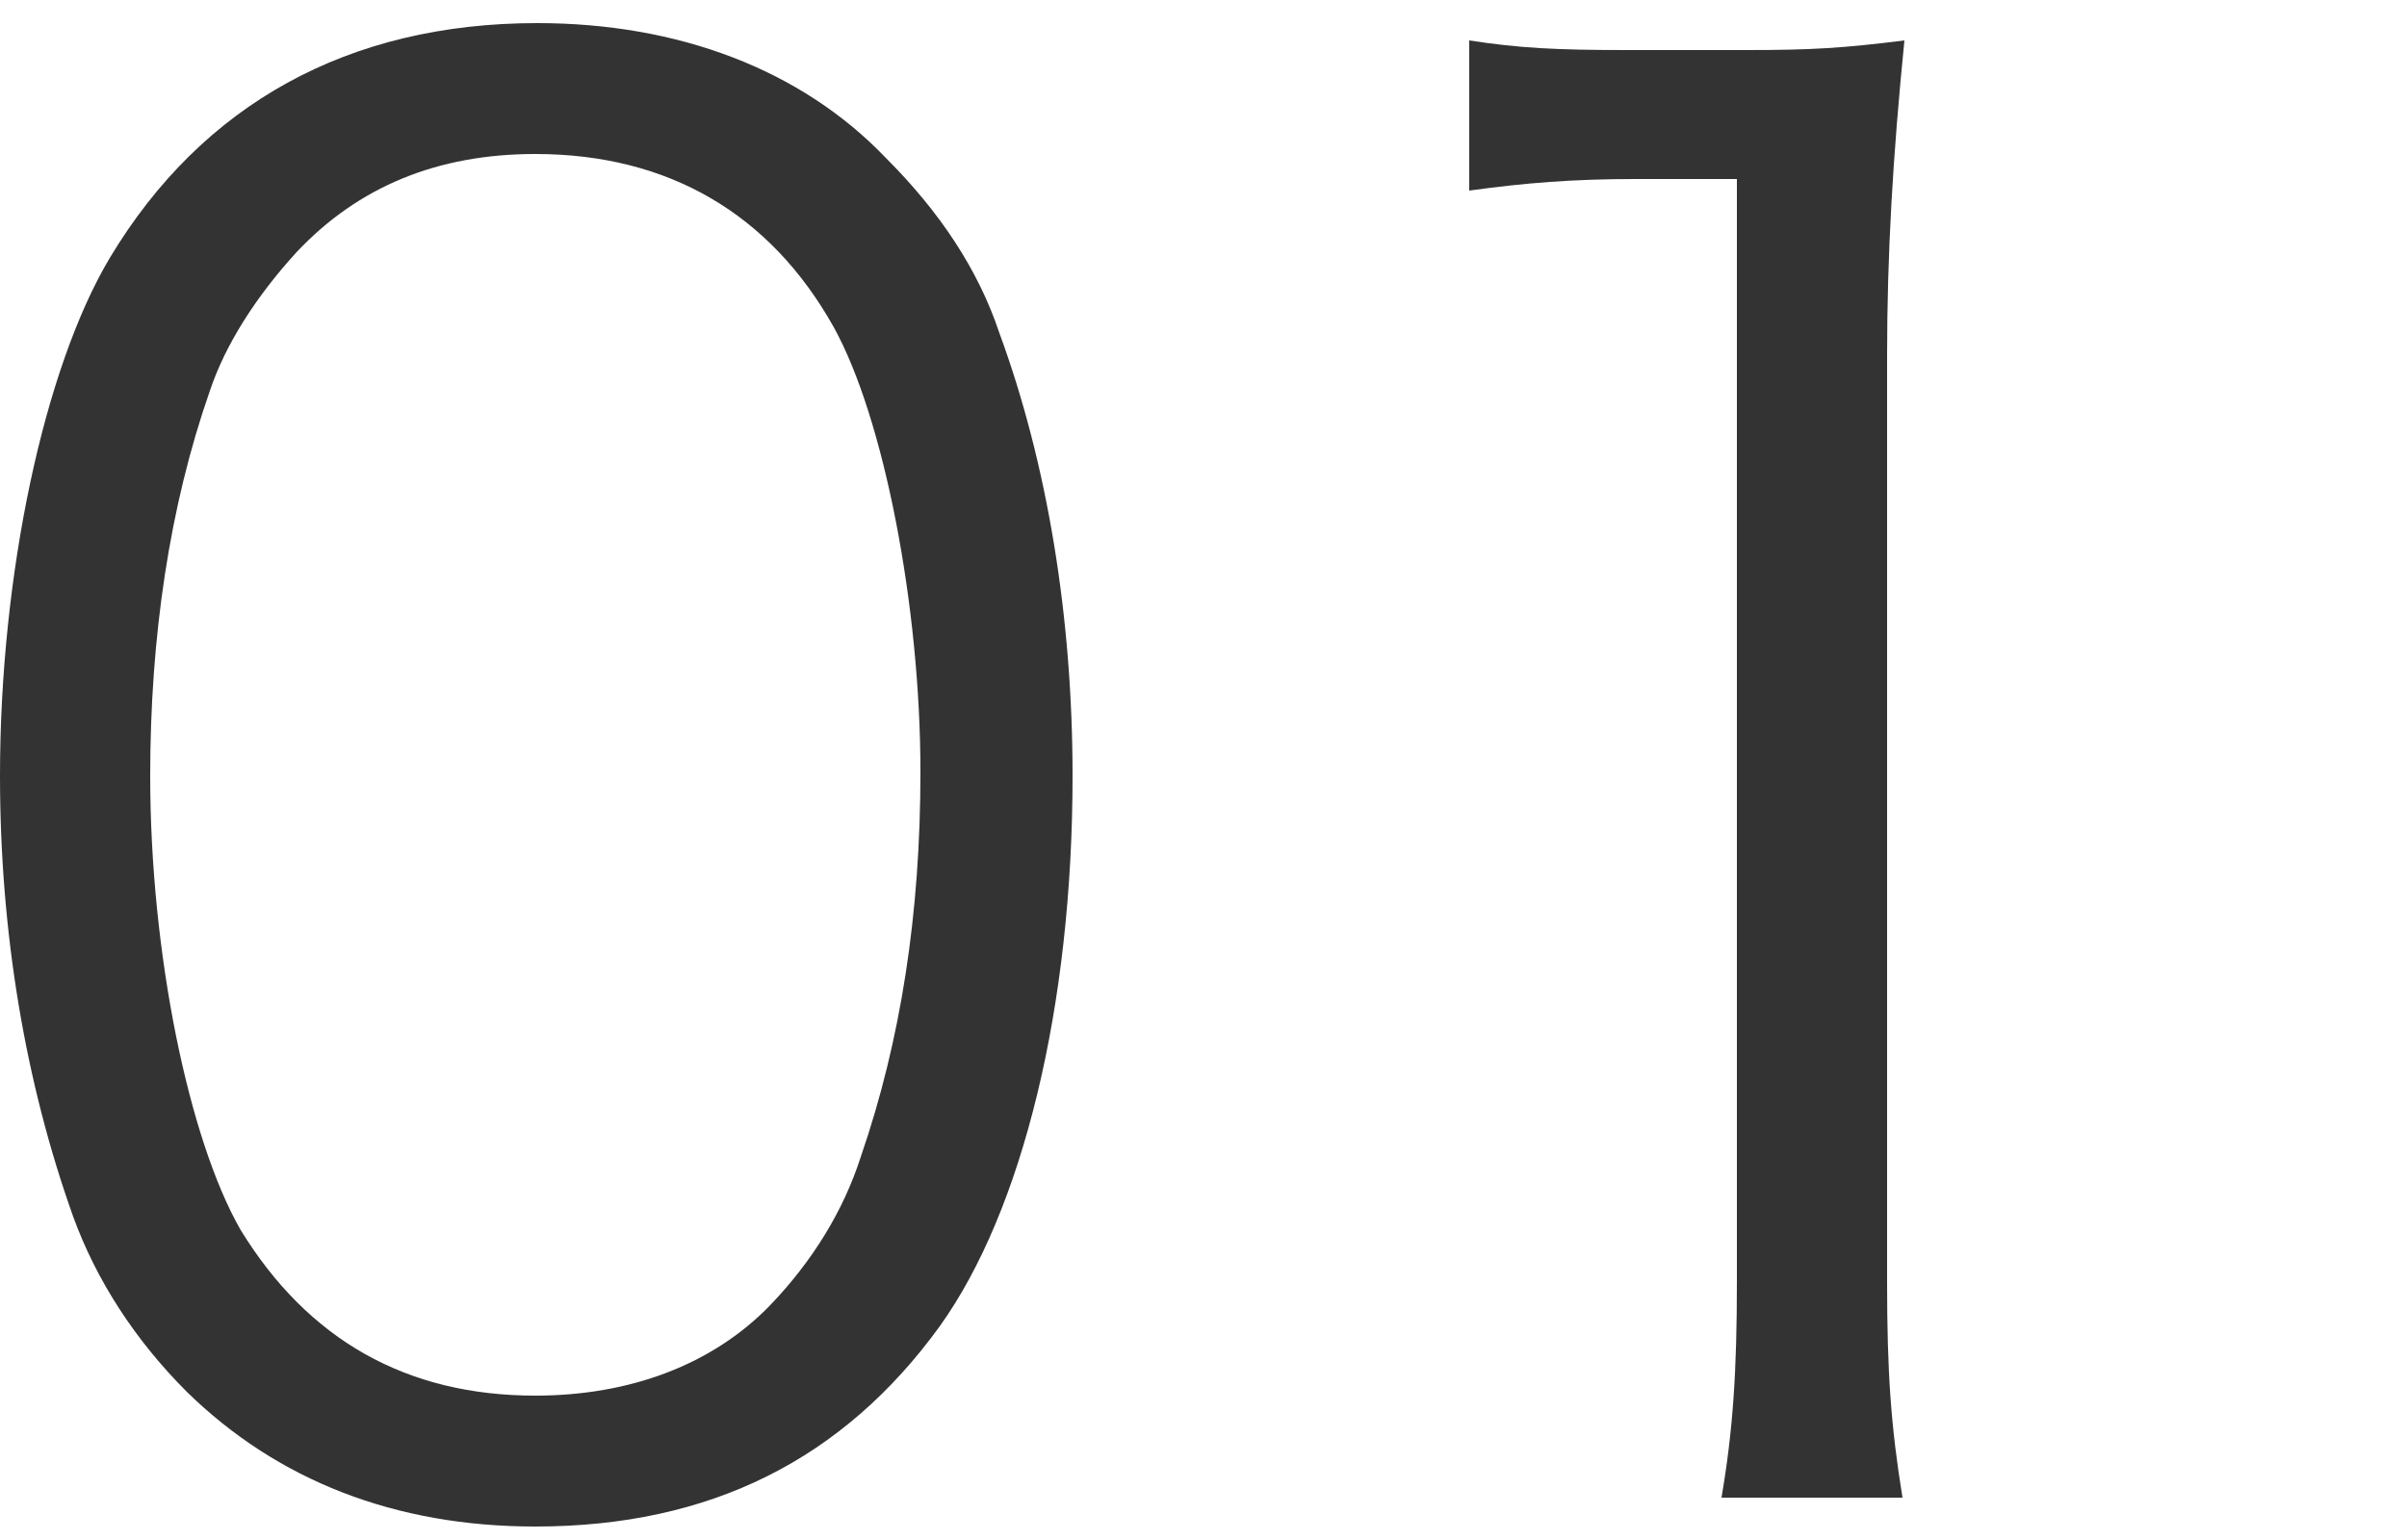 <?xml version="1.0" encoding="utf-8"?>
<!-- Generator: Adobe Illustrator 28.2.0, SVG Export Plug-In . SVG Version: 6.00 Build 0)  -->
<svg version="1.1" id="レイヤー_1" xmlns="http://www.w3.org/2000/svg" xmlns:xlink="http://www.w3.org/1999/xlink" x="0px"
	 y="0px" viewBox="0 0 125 80" style="enable-background:new 0 0 125 80;" xml:space="preserve">
<style type="text/css">
	.st0{fill:#333333;}
</style>
<g id="レイヤー_2_00000085225569428587649480000013276413843940200381_">
</g>
<g id="レイヤー_3">
	<g>
		<path class="st0" d="M9.7,72.3C7,69.6,5,66.5,3.8,63.2C1.3,56.2,0,48.4,0,40.3c0-10.5,2.3-21.2,5.7-26.9
			c4.8-8,12.4-12.2,22.2-12.2c7.3,0,13.7,2.4,18.1,7c2.8,2.8,4.8,5.8,5.9,9.1c2.5,6.8,3.8,14.8,3.8,23c0,12-2.6,22.6-6.9,28.6
			c-5,6.9-11.9,10.4-21,10.4C20.5,79.3,14.4,76.9,9.7,72.3z M15.4,13.1c-2.1,2.3-3.7,4.8-4.5,7.2c-2.1,6-3.1,12.8-3.1,20
			c0,9.2,2,18.9,4.7,23.6c3.5,5.7,8.6,8.6,15.3,8.6c4.9,0,9.2-1.6,12.2-4.7c2.2-2.3,3.8-4.9,4.7-7.7c2.1-6.1,3.1-12.7,3.1-20
			c0-8.6-1.9-18.4-4.5-23.1c-3.3-5.9-8.6-9-15.5-9C22.7,8,18.6,9.7,15.4,13.1z"/>
		<path class="st0" d="M76.3,2.1c2.6,0.4,4.5,0.5,8.2,0.5h6.2c3.4,0,5-0.1,8.2-0.5c-0.6,6-0.9,11.1-0.9,16.4v48.1
			c0,4.7,0.2,7.5,0.8,11.2h-9.4c0.6-3.5,0.8-6.6,0.8-11.2V9.3h-5.3c-3.2,0-5.7,0.2-8.6,0.6C76.3,9.9,76.3,2.1,76.3,2.1z"/>
	</g>
</g>
<g id="仕上がり">
</g>
</svg>
